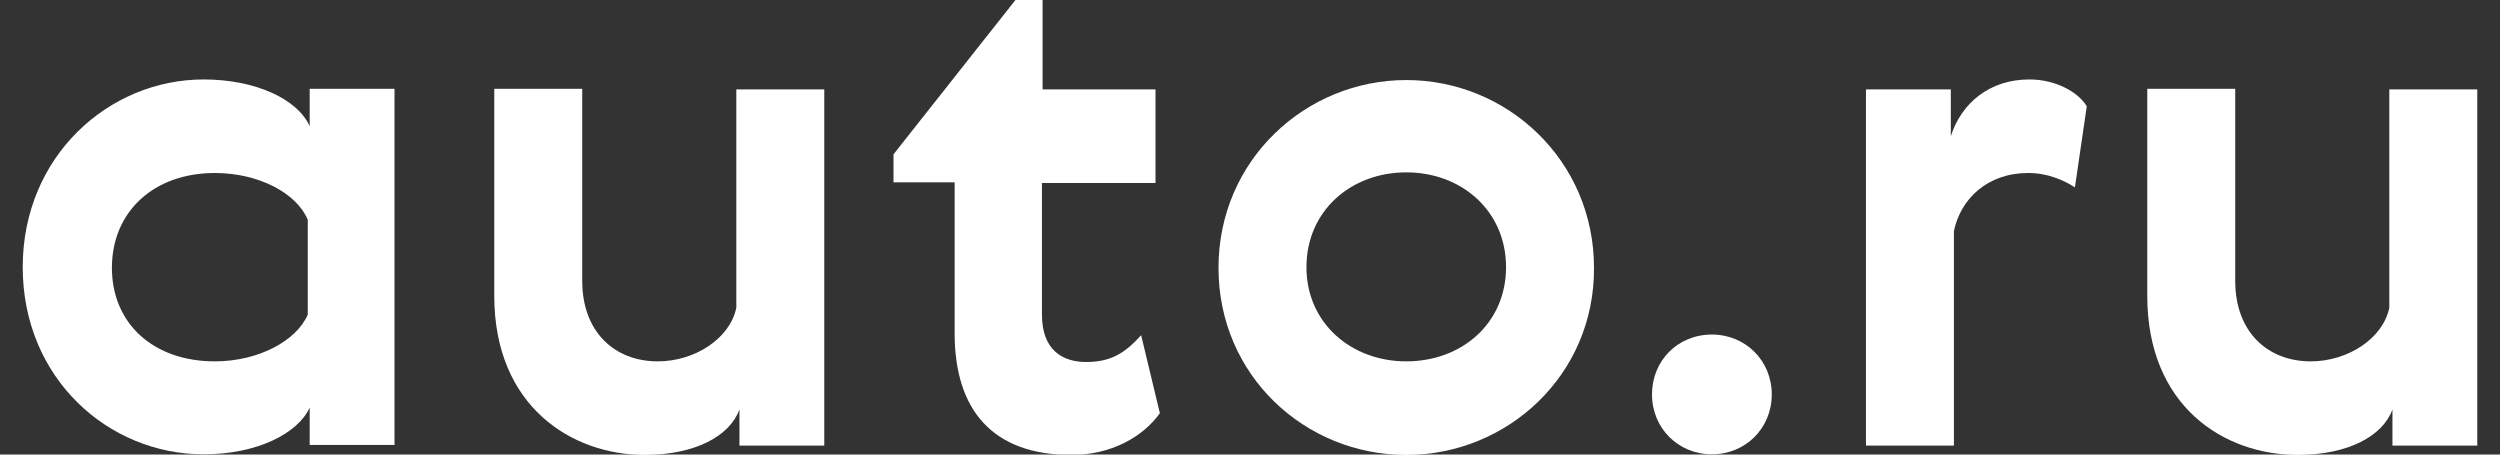 <svg width="55" height="10" viewBox="0 0 55 10" fill="none" xmlns="http://www.w3.org/2000/svg">
<rect x="0" y="0" width="55" height="10" fill="#333333" stroke="none"/>
<g id="Group">
<g id="Group_2">
<path id="Vector" d="M4.48 1.748C5.632 1.748 6.552 2.187 6.813 2.777V1.953H8.679V9.789H6.813V8.966C6.552 9.542 5.646 9.995 4.48 9.995C2.38 9.995 0.5 8.321 0.5 5.878C0.5 3.435 2.394 1.748 4.48 1.748ZM4.727 7.95C5.687 7.95 6.524 7.497 6.771 6.921V4.835C6.524 4.245 5.687 3.806 4.727 3.806C3.382 3.806 2.462 4.657 2.462 5.892C2.462 7.113 3.368 7.95 4.727 7.95Z" fill="white"/>
<path id="Vector_2" d="M10.874 1.953H12.809V6.18C12.809 7.305 13.523 7.95 14.47 7.95C15.293 7.95 16.062 7.442 16.199 6.77V1.967H18.134V9.803H16.268V9.007C16.062 9.583 15.307 10.008 14.182 10.008C12.576 10.008 10.874 8.938 10.874 6.509V1.953Z" fill="white"/>
<path id="Vector_3" d="M25.517 9.09C25.146 9.611 24.447 10.009 23.568 10.009C21.839 10.009 21.002 9.021 21.002 7.333V4.012H19.657V3.395L22.347 -0.009H22.937V1.967H25.421V4.026H22.923V6.921C22.923 7.704 23.376 7.964 23.898 7.964C24.433 7.964 24.748 7.772 25.105 7.374L25.517 9.09Z" fill="white"/>
<path id="Vector_4" d="M30.938 10.009C28.715 10.009 26.807 8.266 26.807 5.892C26.807 3.518 28.728 1.761 30.938 1.761C33.161 1.761 35.068 3.531 35.068 5.892C35.082 8.252 33.161 10.009 30.938 10.009ZM30.938 7.95C32.159 7.95 33.133 7.113 33.133 5.878C33.133 4.643 32.159 3.792 30.938 3.792C29.716 3.792 28.742 4.643 28.742 5.878C28.742 7.113 29.73 7.95 30.938 7.95Z" fill="white"/>
<path id="Vector_5" d="M37.662 7.36C38.403 7.36 38.979 7.937 38.979 8.678C38.979 9.419 38.403 9.995 37.662 9.995C36.921 9.995 36.344 9.419 36.344 8.678C36.344 7.937 36.907 7.36 37.662 7.36Z" fill="white"/>
<path id="Vector_6" d="M45.648 4.122C45.415 3.971 45.058 3.806 44.619 3.806C43.727 3.806 43.137 4.369 42.986 5.082V9.803H41.051V1.967H42.918V2.996C43.151 2.269 43.768 1.748 44.647 1.748C45.223 1.748 45.717 2.022 45.909 2.338L45.648 4.122Z" fill="white"/>
<path id="Vector_7" d="M47.24 1.953H49.175V6.18C49.175 7.305 49.889 7.95 50.836 7.95C51.659 7.95 52.428 7.442 52.565 6.77V1.967H54.5V9.803H52.634V9.007C52.428 9.583 51.673 10.008 50.548 10.008C48.928 10.008 47.24 8.938 47.24 6.509V1.953Z" fill="white"/>
</g>
</g>
</svg>
